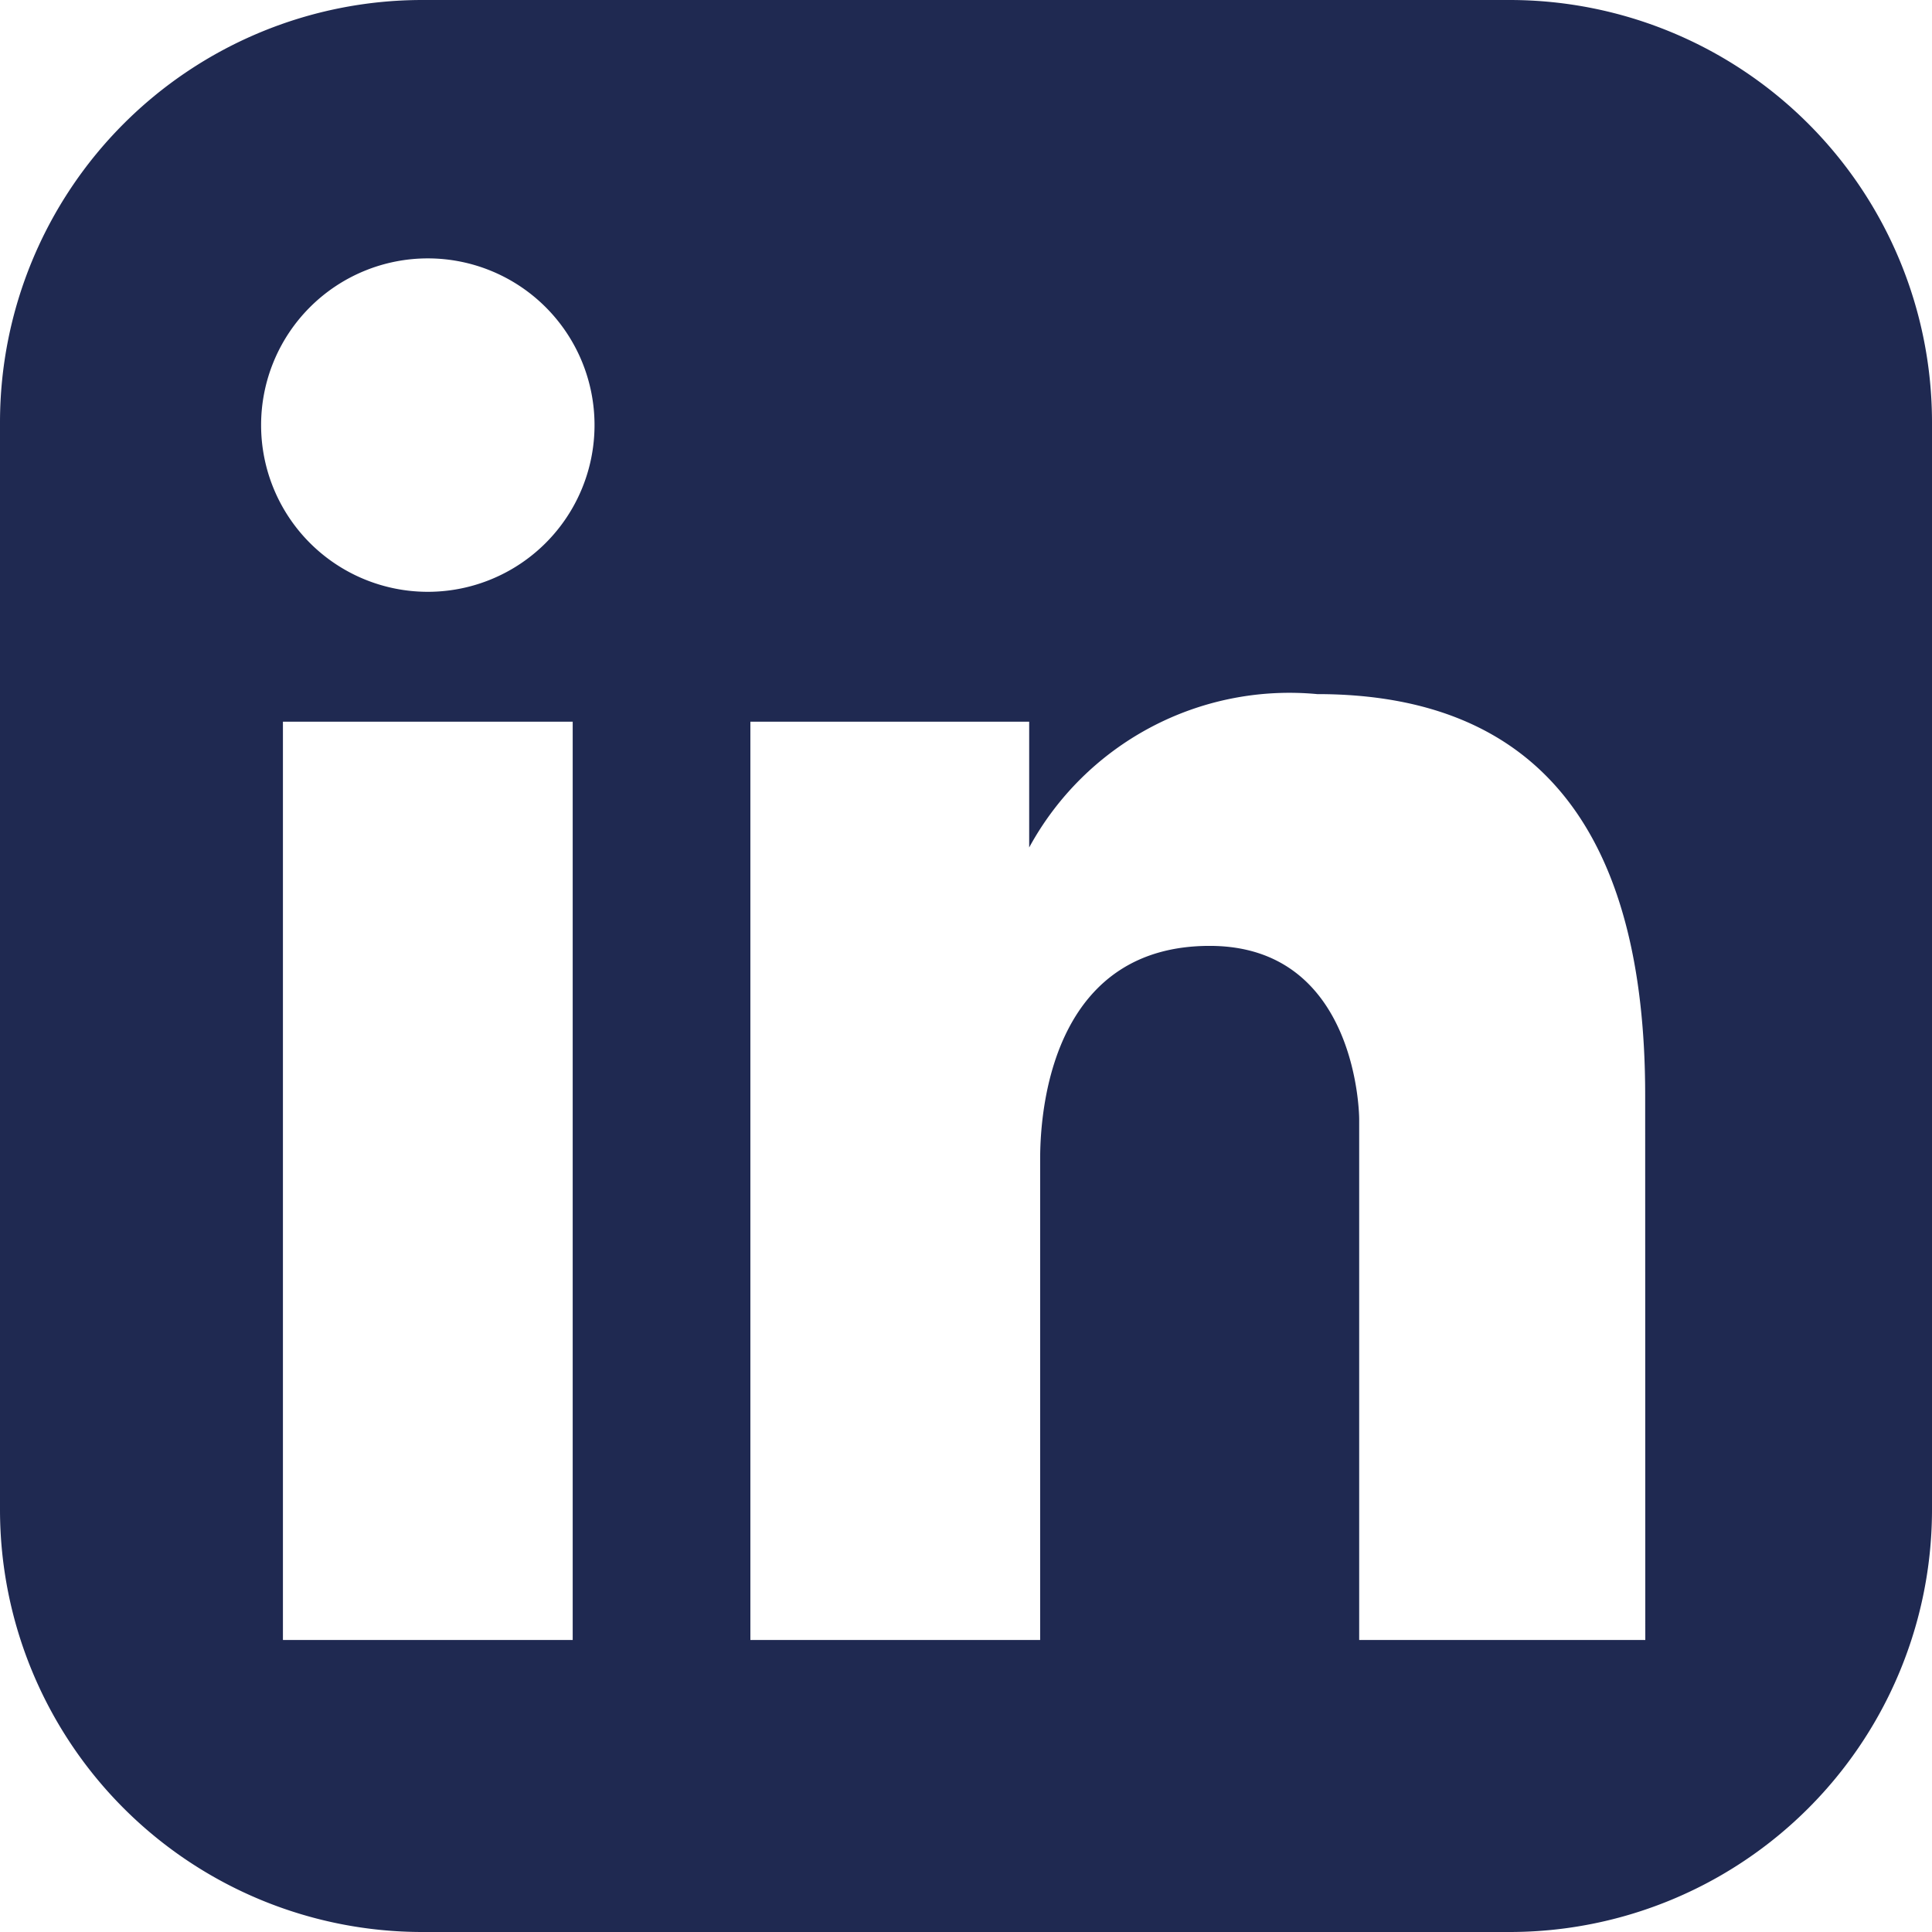 <svg xmlns="http://www.w3.org/2000/svg" width="16.375" height="16.375" viewBox="0 0 16.375 16.375">
  <path id="Path_122" data-name="Path 122" d="M1206.45,0h-9.215a3.58,3.58,0,0,0-3.58,3.58v9.215a3.58,3.58,0,0,0,3.58,3.58h9.215a3.58,3.58,0,0,0,3.58-3.58V3.58A3.58,3.58,0,0,0,1206.45,0m-7.941,13.9h-2.456V6.117h2.456Zm-1.228-8.884a1.413,1.413,0,1,1,1.413-1.413,1.413,1.413,0,0,1-1.413,1.413M1207.6,13.9h-2.425V9.485s0-1.468-1.267-1.468-1.437,1.251-1.437,1.807V13.9h-2.456V6.117h2.363V7.183a2.512,2.512,0,0,1,2.441-1.3c1.9,0,2.78,1.2,2.78,3.4Z" transform="translate(-1193.655)" fill="#1f2951"/>
</svg>
